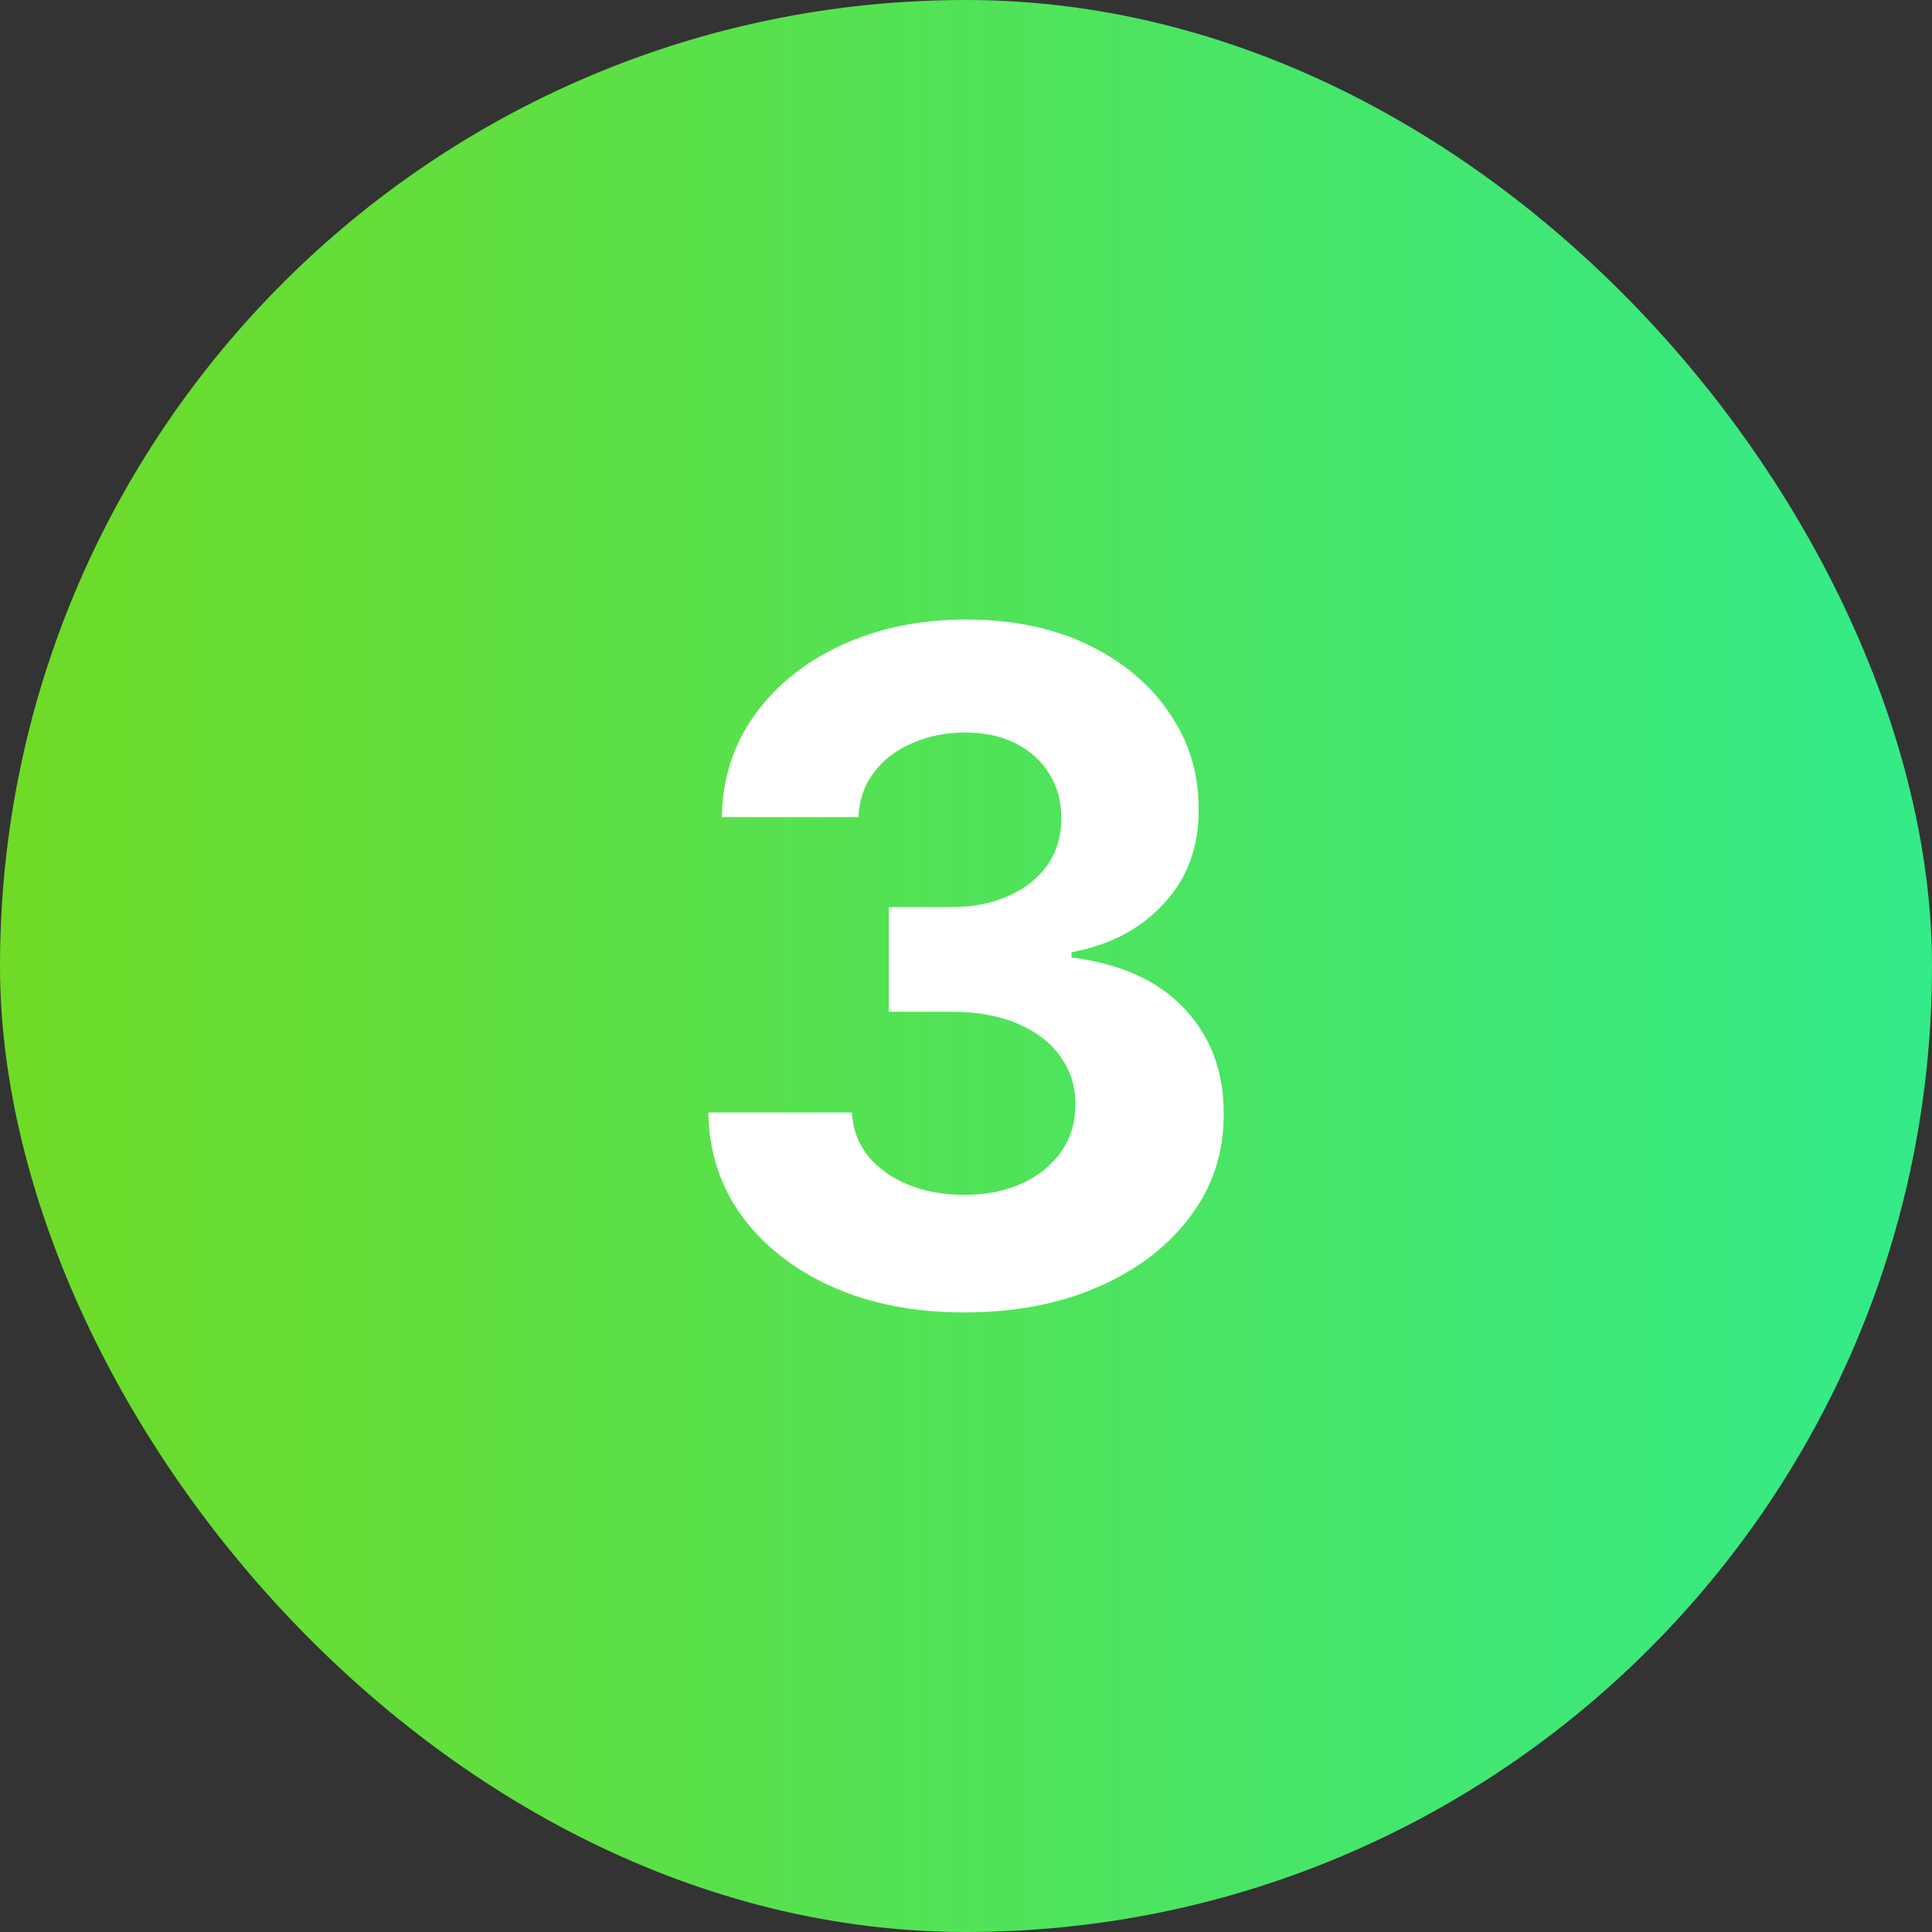 <svg width="100" height="100" viewBox="0 0 100 100" fill="none" xmlns="http://www.w3.org/2000/svg">
<rect x="0" y="0" width="100" height="100" fill="#333333" stroke="none"/>
<rect width="100" height="100" rx="50" fill="url(#paint0_linear_3679_10370)"/>
<path d="M49.906 67.932C47.361 67.932 45.094 67.494 43.105 66.619C41.128 65.733 39.565 64.517 38.417 62.972C37.281 61.415 36.696 59.619 36.662 57.585H44.094C44.139 58.438 44.417 59.188 44.929 59.835C45.452 60.472 46.145 60.966 47.008 61.318C47.872 61.67 48.844 61.847 49.923 61.847C51.048 61.847 52.042 61.648 52.906 61.25C53.77 60.852 54.446 60.301 54.935 59.597C55.423 58.892 55.667 58.08 55.667 57.159C55.667 56.227 55.406 55.403 54.883 54.688C54.372 53.96 53.633 53.392 52.667 52.983C51.713 52.574 50.577 52.369 49.258 52.369H46.003V46.949H49.258C50.372 46.949 51.355 46.756 52.207 46.369C53.071 45.983 53.741 45.449 54.219 44.767C54.696 44.074 54.935 43.267 54.935 42.347C54.935 41.472 54.724 40.705 54.304 40.045C53.895 39.375 53.315 38.852 52.565 38.477C51.827 38.102 50.963 37.915 49.974 37.915C48.974 37.915 48.06 38.097 47.23 38.46C46.401 38.812 45.736 39.318 45.236 39.977C44.736 40.636 44.469 41.409 44.435 42.295H37.361C37.395 40.284 37.969 38.511 39.082 36.977C40.196 35.443 41.696 34.244 43.582 33.381C45.48 32.506 47.622 32.068 50.008 32.068C52.417 32.068 54.526 32.506 56.332 33.381C58.139 34.256 59.542 35.438 60.542 36.926C61.554 38.403 62.054 40.062 62.042 41.903C62.054 43.858 61.446 45.489 60.219 46.795C59.003 48.102 57.417 48.932 55.463 49.284V49.557C58.031 49.886 59.986 50.778 61.327 52.233C62.679 53.676 63.349 55.483 63.338 57.653C63.349 59.642 62.776 61.409 61.616 62.955C60.469 64.5 58.883 65.716 56.861 66.602C54.838 67.489 52.52 67.932 49.906 67.932Z" fill="white"/>
<defs>
<linearGradient id="paint0_linear_3679_10370" x1="0" y1="50" x2="100" y2="50" gradientUnits="userSpaceOnUse">
<stop stop-color="#6FDB26"/>
<stop offset="1" stop-color="#33EB89"/>
</linearGradient>
</defs>
</svg>
